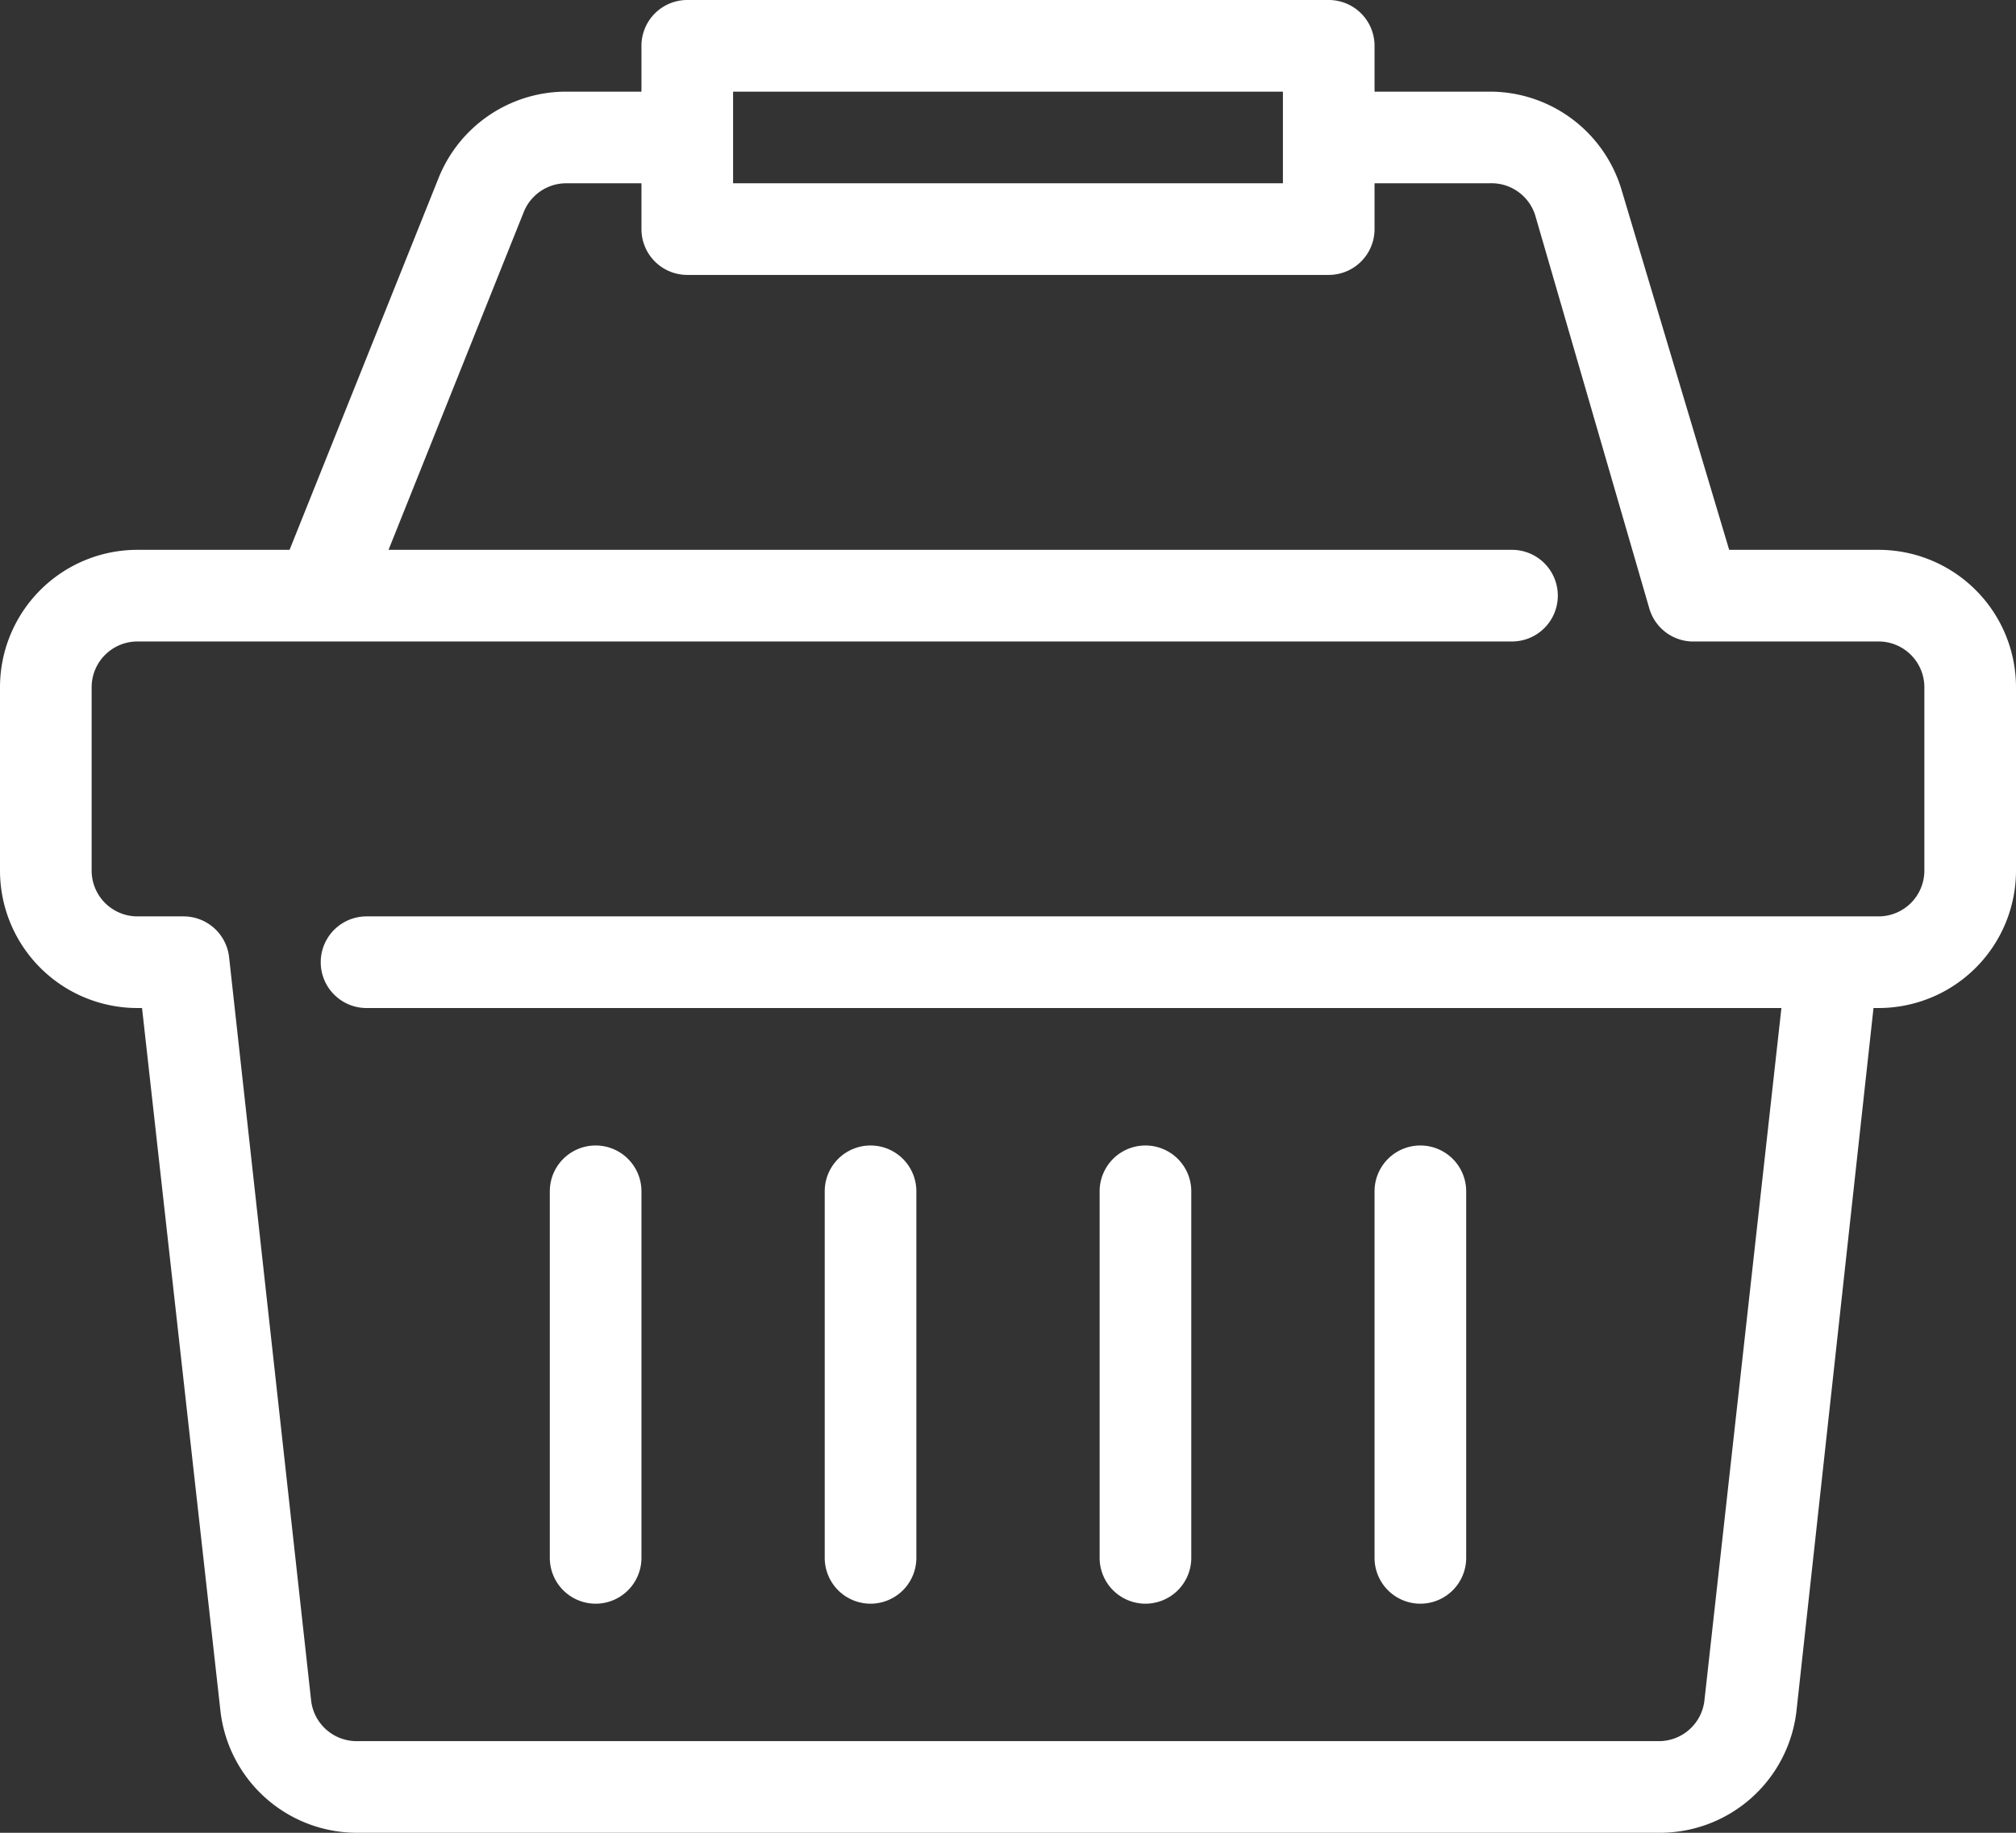 <svg xmlns="http://www.w3.org/2000/svg" viewBox="0 0 44 40"><rect x="0" y="0" width="44" height="40" fill="#333333" stroke="none"/><defs><style>.cls-1{fill:#fff;}</style></defs><title>bascket-icon</title><g id="Layer_2" data-name="Layer 2"><g id="Layer_1-2" data-name="Layer 1"><path class="cls-1" d="M13,35a1,1,0,0,0,1-1V26a1,1,0,0,0-2,0v8a1,1,0,0,0,1,1"/><path class="cls-1" d="M19,35a1,1,0,0,0,1-1V26a1,1,0,0,0-2,0v8a1,1,0,0,0,1,1"/><path class="cls-1" d="M25,35a1,1,0,0,0,1-1V26a1,1,0,0,0-2,0v8a1,1,0,0,0,1,1"/><path class="cls-1" d="M31,35a1,1,0,0,0,1-1V26a1,1,0,0,0-2,0v8a1,1,0,0,0,1,1"/><path class="cls-1" d="M41,12H37.74L35.39,4.14A3,3,0,0,0,32.51,2H30V1a1,1,0,0,0-1-1H15a1,1,0,0,0-1,1V2H12.35A3,3,0,0,0,9.57,3.89L6.32,12H3a3,3,0,0,0-3,3v4a3,3,0,0,0,3,3h.1L4.81,37.33a3,3,0,0,0,3,2.67H36.21a3,3,0,0,0,3-2.67L40.89,22H41a3,3,0,0,0,3-3V15a3,3,0,0,0-3-3M16,2H28V4H16ZM42,19a1,1,0,0,1-1,1H8a1,1,0,0,0,0,2H38.88L37.2,37.11a1,1,0,0,1-1,.89H7.79a1,1,0,0,1-1-.89L5,20.89A1,1,0,0,0,4,20H3a1,1,0,0,1-1-1V15a1,1,0,0,1,1-1H33a1,1,0,0,0,0-2H8.48l2.95-7.37A1,1,0,0,1,12.35,4H14V5a1,1,0,0,0,1,1H29a1,1,0,0,0,1-1V4h2.51a1,1,0,0,1,1,.71L36,13.29A1,1,0,0,0,37,14h4a1,1,0,0,1,1,1Z"/></g></g></svg>